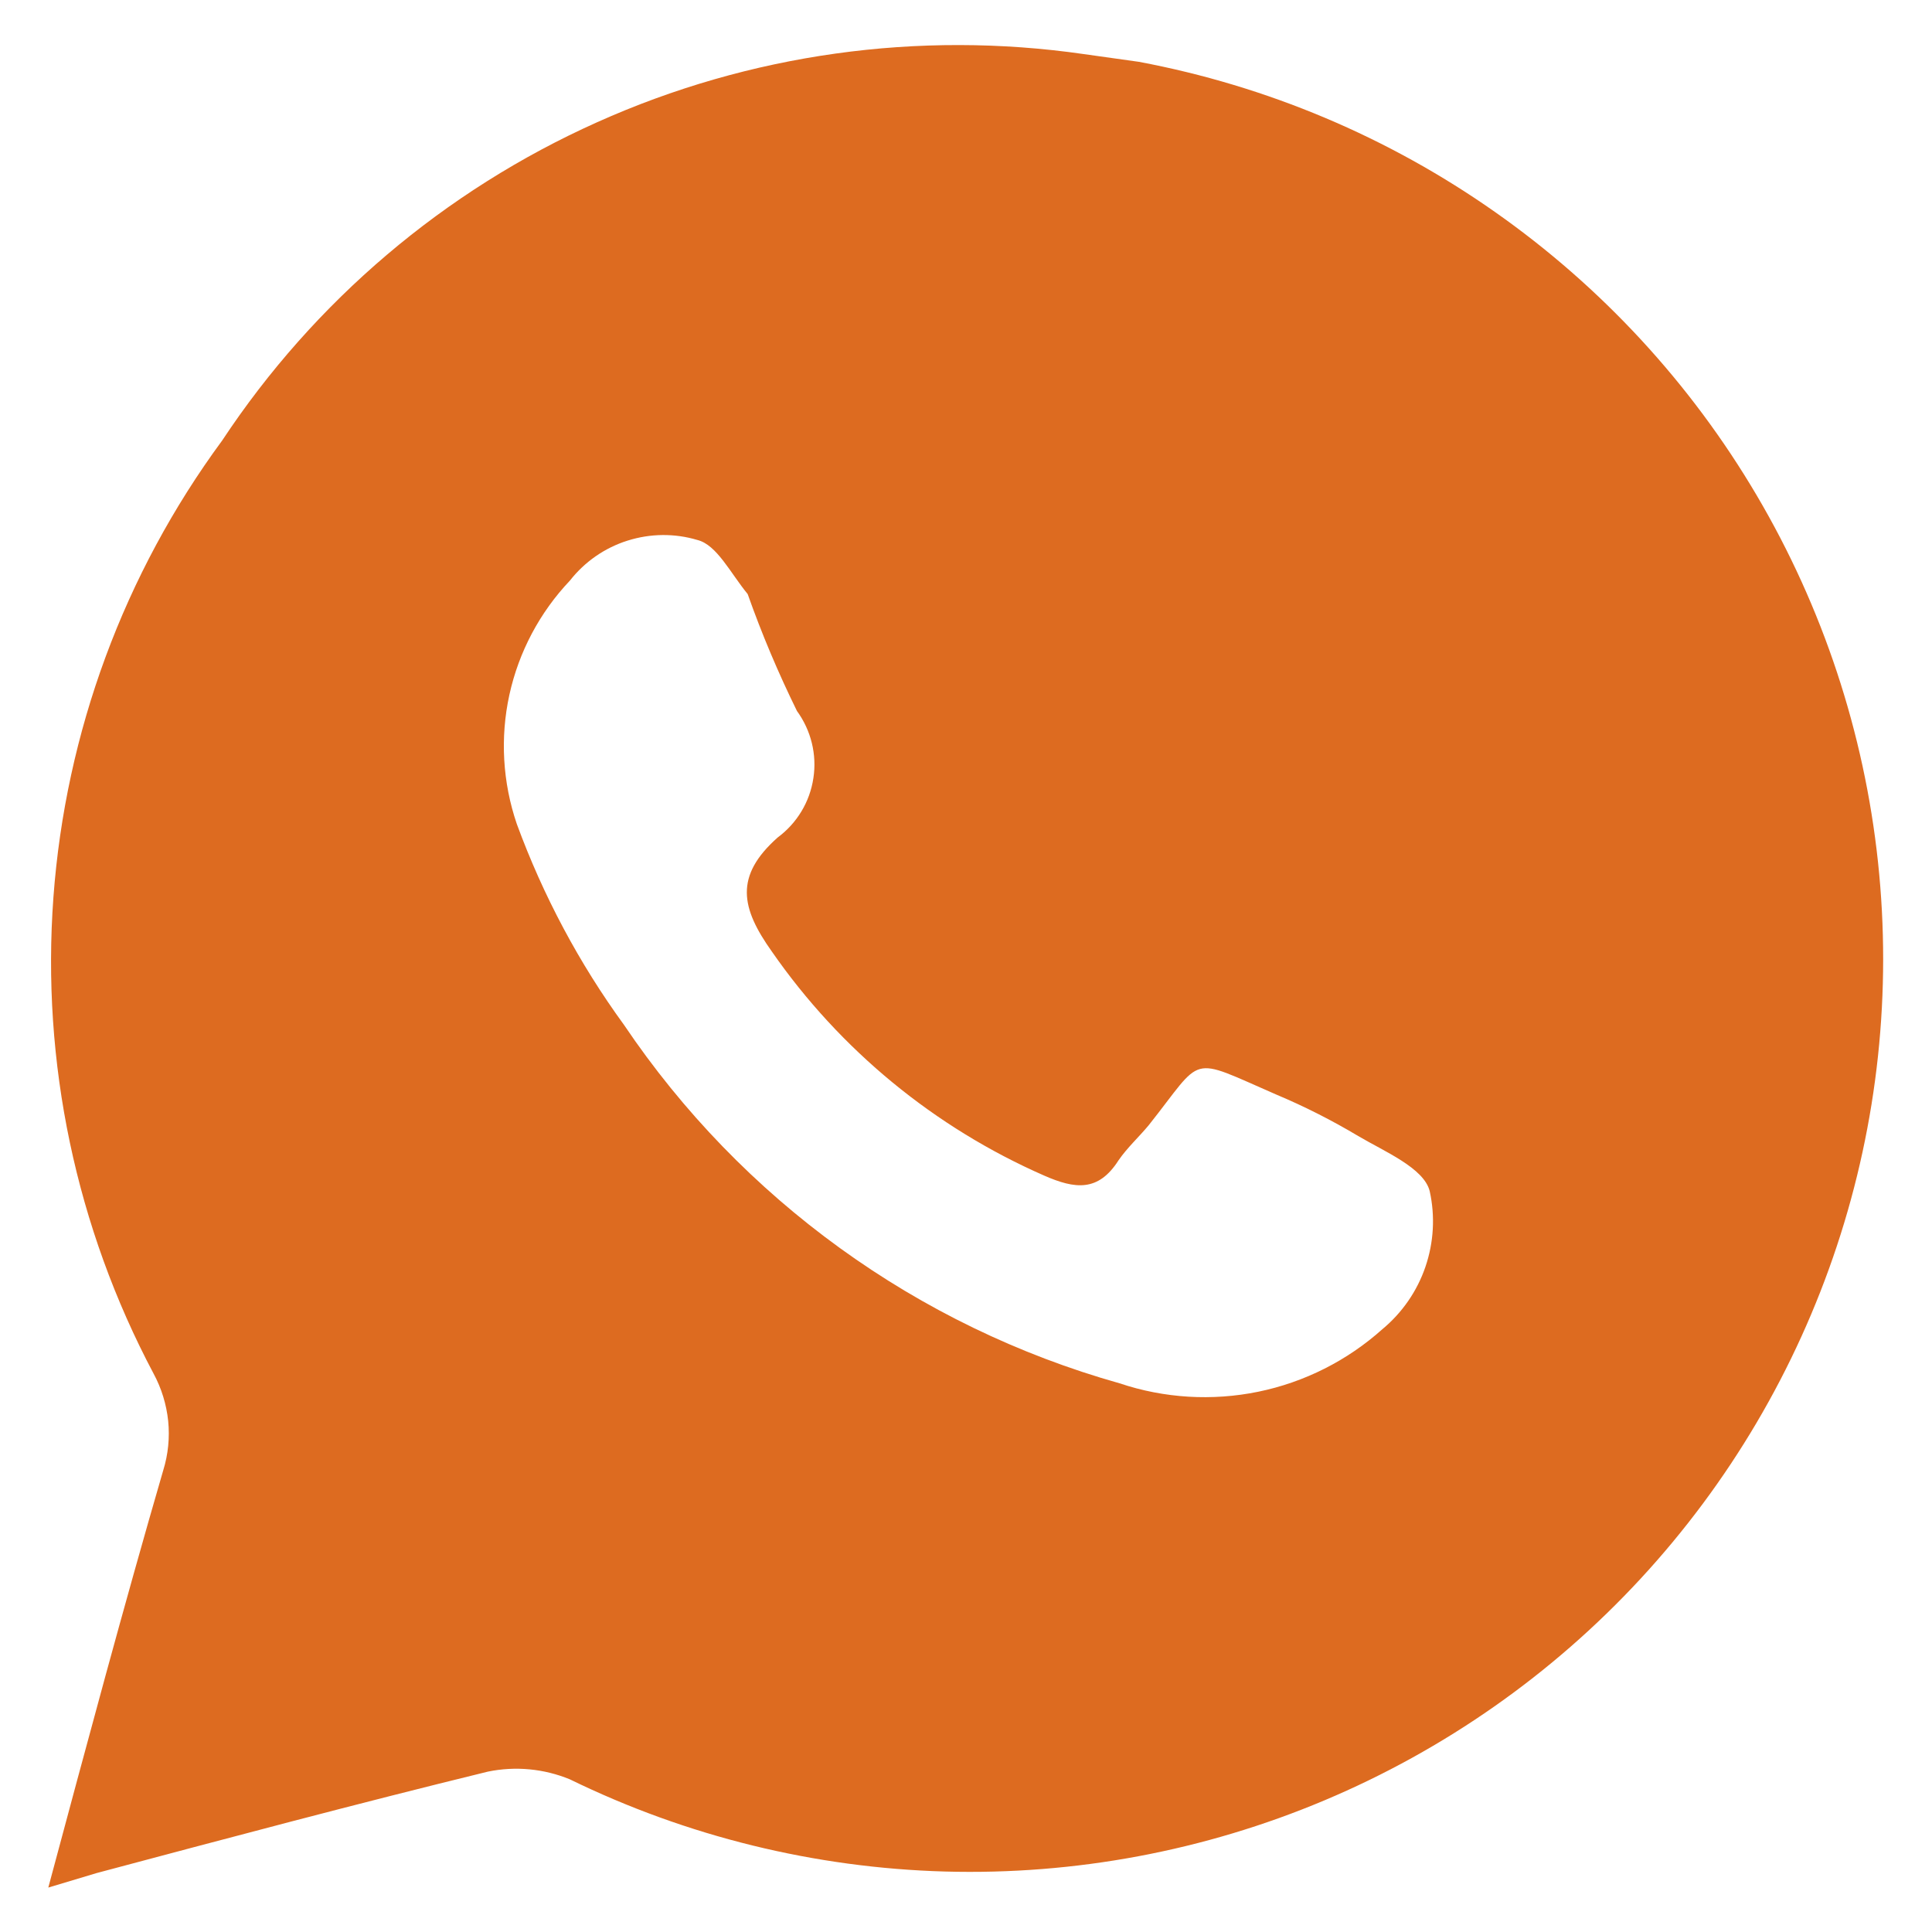 <svg width="20" height="20" viewBox="0 0 20 20" fill="none" xmlns="http://www.w3.org/2000/svg">
<path d="M11.79 0.64L11.22 0.56C9.507 0.313 7.759 0.557 6.18 1.266C4.6 1.974 3.255 3.116 2.3 4.56C1.284 5.94 0.679 7.579 0.553 9.288C0.427 10.997 0.787 12.706 1.59 14.22C1.672 14.372 1.723 14.538 1.741 14.71C1.758 14.882 1.741 15.055 1.69 15.22C1.28 16.63 0.9 18.05 0.5 19.54L1 19.39C2.35 19.03 3.7 18.67 5.05 18.34C5.335 18.281 5.631 18.309 5.9 18.42C7.111 19.011 8.435 19.336 9.782 19.374C11.129 19.411 12.469 19.16 13.711 18.637C14.953 18.114 16.069 17.332 16.984 16.342C17.899 15.352 18.591 14.178 19.015 12.899C19.439 11.62 19.584 10.265 19.441 8.924C19.298 7.584 18.87 6.29 18.186 5.129C17.502 3.968 16.577 2.967 15.474 2.193C14.371 1.418 13.115 0.889 11.79 0.64ZM14.31 13.76C13.947 14.085 13.503 14.309 13.026 14.407C12.548 14.505 12.052 14.475 11.59 14.32C9.495 13.73 7.677 12.415 6.46 10.61C5.995 9.972 5.622 9.271 5.35 8.53C5.203 8.1 5.176 7.637 5.273 7.193C5.37 6.749 5.587 6.34 5.9 6.01C6.052 5.816 6.26 5.671 6.495 5.597C6.731 5.522 6.983 5.519 7.22 5.59C7.42 5.64 7.56 5.93 7.74 6.15C7.886 6.563 8.057 6.967 8.25 7.36C8.396 7.561 8.458 7.811 8.42 8.056C8.383 8.302 8.25 8.522 8.05 8.67C7.6 9.07 7.67 9.4 7.99 9.85C8.697 10.869 9.674 11.672 10.81 12.17C11.13 12.31 11.37 12.34 11.58 12.01C11.67 11.88 11.79 11.77 11.89 11.65C12.47 10.92 12.29 10.93 13.21 11.33C13.503 11.453 13.787 11.597 14.06 11.76C14.33 11.92 14.74 12.09 14.8 12.33C14.858 12.59 14.842 12.862 14.756 13.114C14.67 13.366 14.515 13.59 14.31 13.76Z" fill="#DD6B20"/>
</svg>
